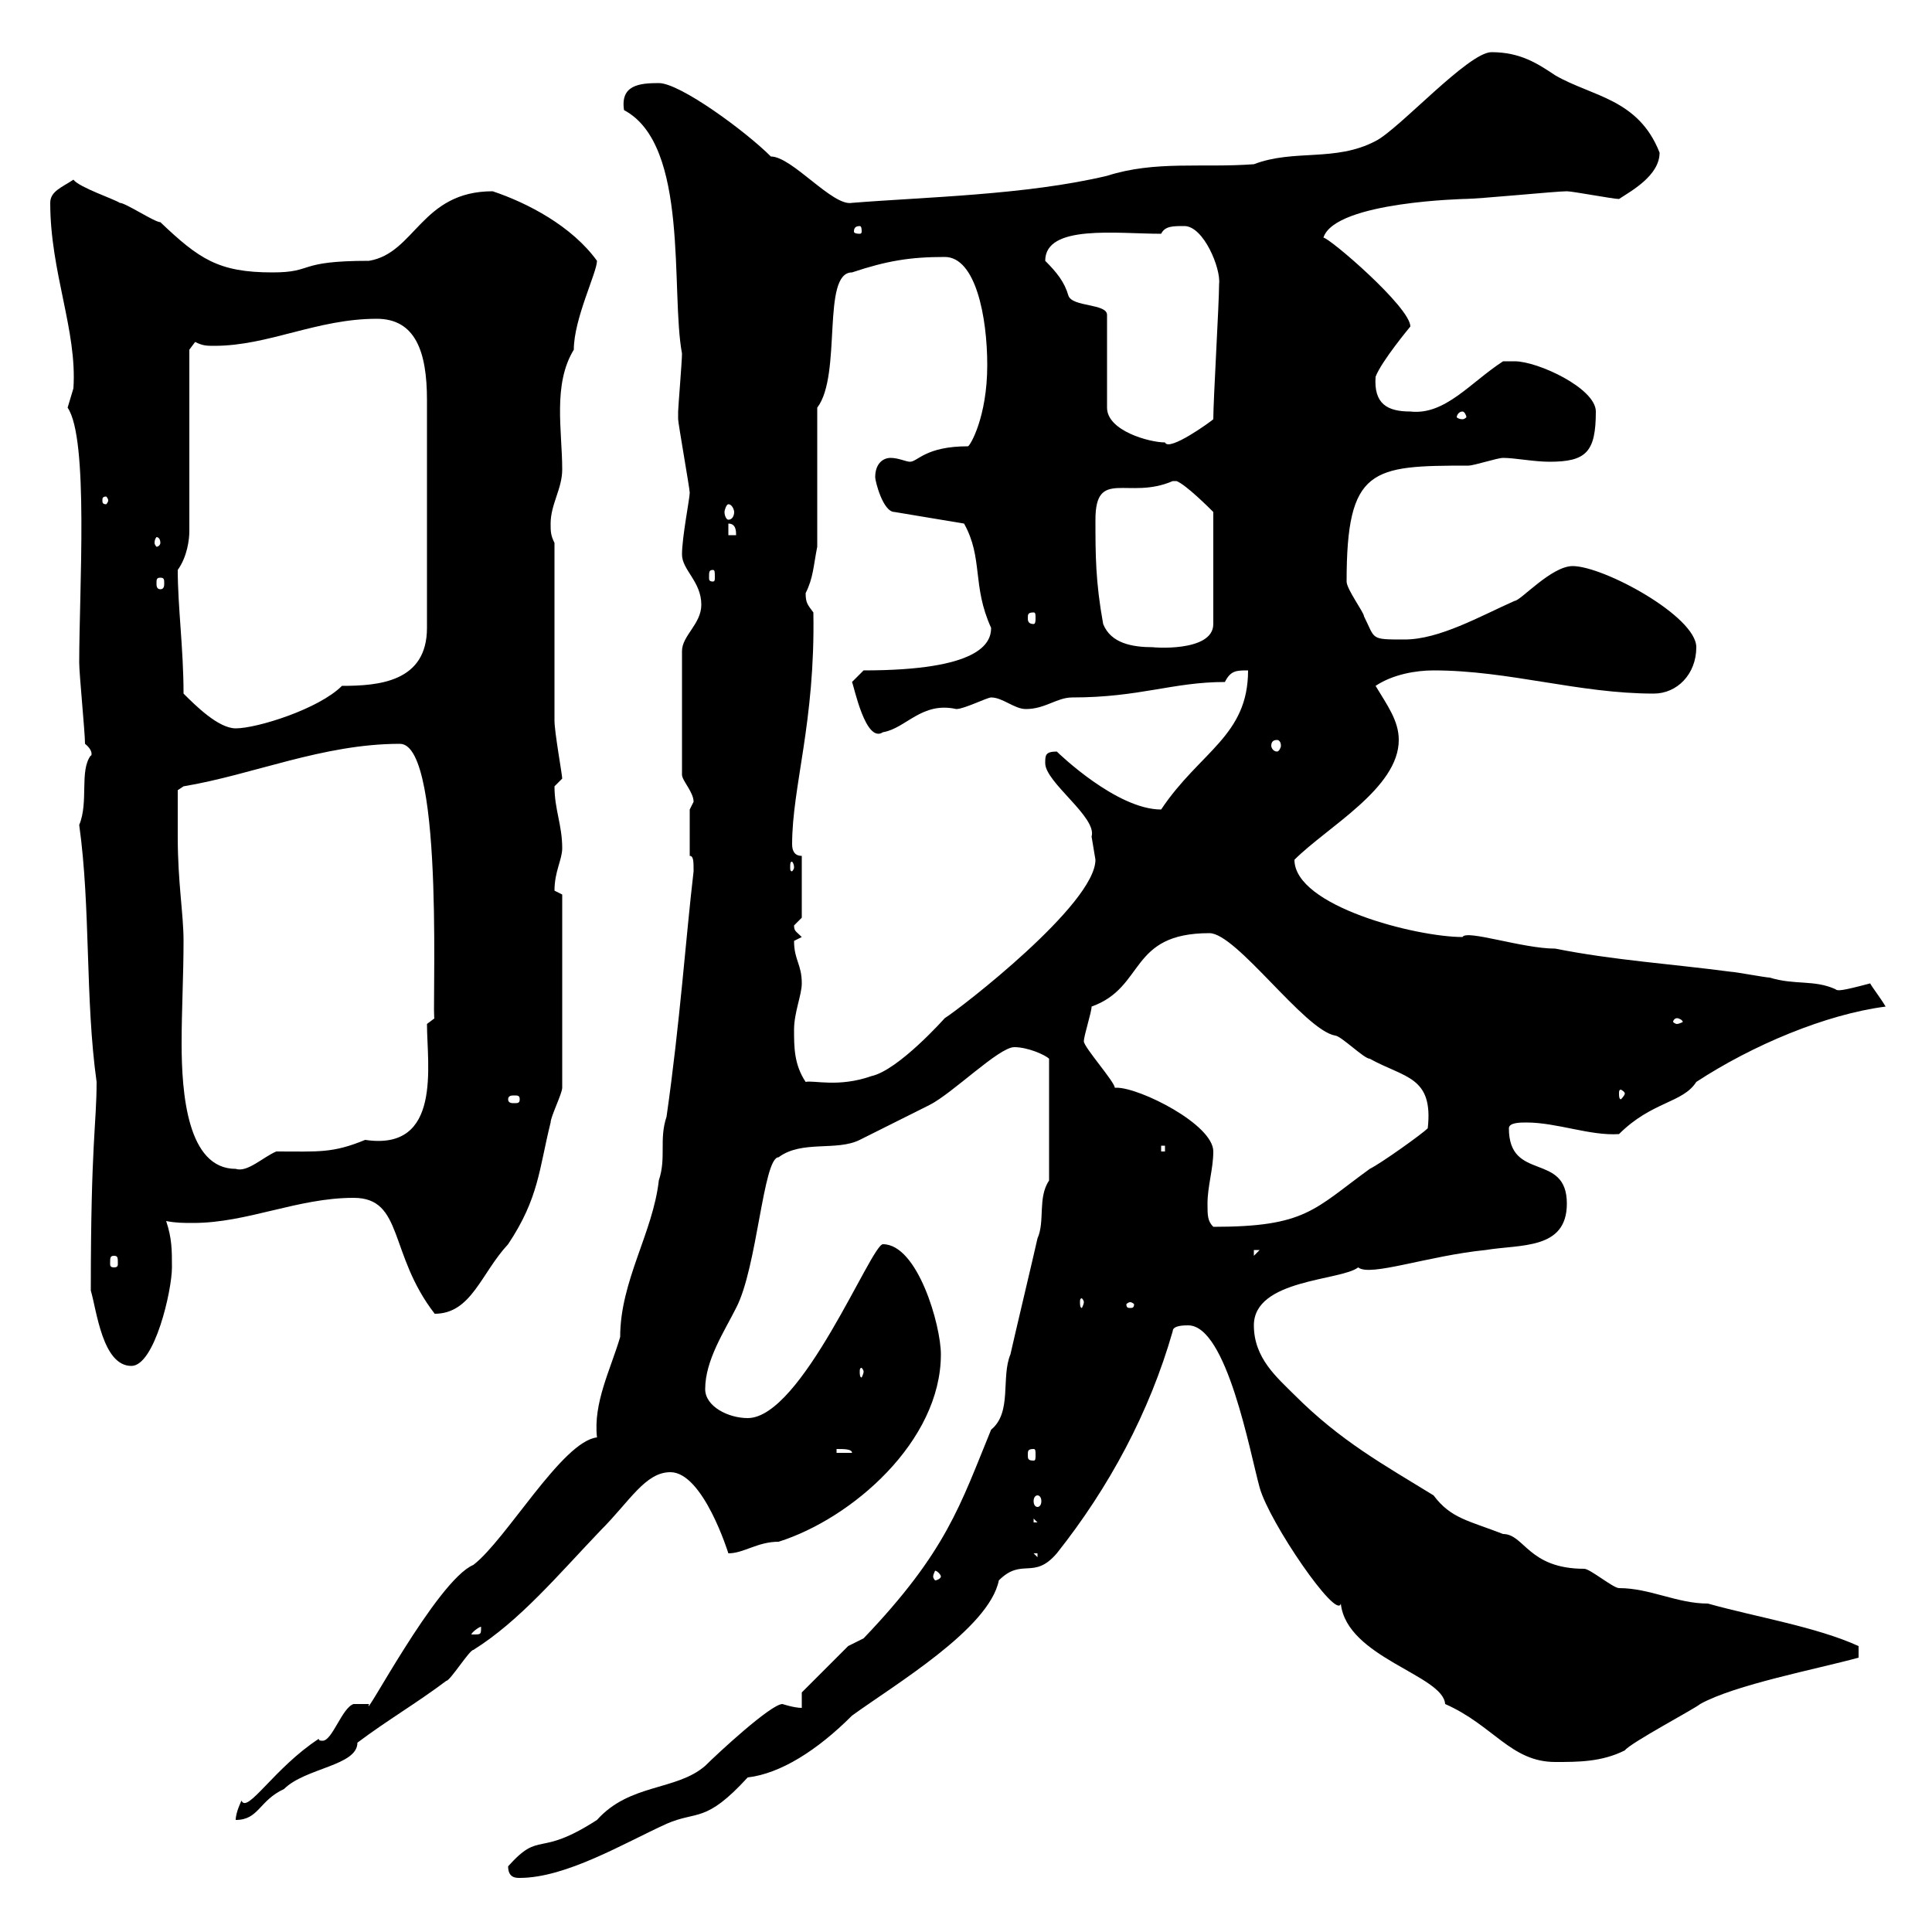 <svg xmlns="http://www.w3.org/2000/svg" xmlns:xlink="http://www.w3.org/1999/xlink" width="300" height="300"><path d="M78.90 289.80C78.90 291.60 80.10 291.60 80.70 291.60C87.90 291.60 96.90 286.20 103.50 283.20C108.30 281.10 109.50 283.20 116.10 276C121.20 275.40 126.90 271.80 132.30 266.40C138.90 261.60 153.60 252.90 155.10 245.40C158.70 241.80 160.50 245.40 164.10 241.20C172.20 231 178.50 219.30 182.10 206.70C182.10 205.80 183.90 205.80 184.50 205.80C190.50 205.80 194.10 225.60 195.60 231C197.10 236.40 207.60 251.70 208.20 249C209.10 257.40 224.10 260.10 224.40 264.60C231.90 267.90 234.60 273.60 241.50 273.60C245.10 273.60 248.70 273.60 252.30 271.80C253.20 270.60 263.40 265.20 264 264.60C269.40 261.60 282 259.20 288.60 257.40L288.60 255.60C282 252.60 272.70 251.10 265.20 249C260.40 249 256.20 246.60 251.40 246.60C250.50 246.60 246.90 243.60 246 243.60C237.30 243.60 236.70 238.20 233.40 238.20C228 236.10 225.30 235.80 222.60 232.20C214.80 227.40 208.20 223.80 201 216.60C198.30 213.90 194.70 210.90 194.70 205.80C194.70 198.60 208.20 198.90 210.90 196.80C212.70 198.30 221.70 195 230.70 194.10C236.10 193.20 243.30 194.10 243.30 186.90C243.30 178.80 234.30 183.60 234.30 175.20C234.30 174.30 236.10 174.30 237 174.30C241.80 174.30 246.90 176.40 251.40 176.10C256.50 171 261.30 171.30 263.40 168C272.10 162.30 283.50 157.50 292.80 156.30C291.90 154.80 290.70 153.30 290.40 152.70C285.90 153.90 285.30 153.90 285 153.60C281.70 152.10 278.70 153 274.80 151.80C274.20 151.80 269.40 150.90 268.80 150.90C259.80 149.70 250.50 149.10 241.50 147.30C236.40 147.30 227.70 144.30 227.10 145.50C219.90 145.50 201 140.70 201 133.50C206.10 128.40 217.20 122.40 217.20 114.90C217.20 111.90 215.40 109.50 213.60 106.50C216.30 104.70 219.90 104.10 222.60 104.10C234.30 104.10 245.10 107.70 256.80 107.70C260.40 107.70 263.40 104.70 263.40 100.50C263.40 95.70 249 87.90 244.20 87.90C240.90 87.90 236.10 93.30 235.20 93.30C229.80 95.70 223.50 99.30 218.10 99.30C212.70 99.30 213.60 99.30 211.80 95.70C211.80 95.10 209.10 91.50 209.10 90.30C209.10 72.60 213 72.30 228 72.30C228.90 72.30 232.50 71.10 233.40 71.10C235.20 71.10 238.20 71.70 240.60 71.70C246.30 71.70 247.80 70.20 247.80 63.90C247.80 60.30 238.80 56.10 235.20 56.10C235.20 56.10 233.40 56.10 233.40 56.10C228.30 59.40 224.40 64.50 219 63.90C215.40 63.90 213.30 62.70 213.60 58.50C214.50 56.10 219 50.70 219 50.70C219 47.70 206.40 36.90 205.50 36.90C207.30 31.20 228.30 30.90 227.10 30.90C229.80 30.90 241.50 29.70 243.30 29.70C244.20 29.70 250.50 30.90 251.40 30.90C253.20 29.70 257.70 27.30 257.70 23.70C254.40 15.30 247.20 15 241.50 11.70C238.80 9.90 236.10 8.10 231.60 8.10C228 8.10 217.20 20.10 213.60 21.90C207.30 25.20 201 23.10 194.70 25.50C186.60 26.10 179.40 24.90 171.90 27.30C159.30 30.30 143.40 30.60 132.30 31.50C129.30 32.10 123 24.30 119.70 24.30C115.80 20.40 105.60 12.90 102.30 12.90C99.30 12.90 96.30 13.20 96.90 17.10C107.10 22.50 104.10 45.30 105.90 54.90C105.90 56.10 105.30 63.30 105.30 63.90C105.30 63.90 105.30 63.90 105.30 65.10C105.30 65.70 107.10 75.90 107.10 76.50C107.10 77.40 105.90 83.40 105.90 86.10C105.90 88.50 108.90 90.30 108.90 93.90C108.90 96.90 105.90 98.70 105.90 101.10L105.90 120.30C105.90 121.20 107.70 123 107.70 124.50C107.70 124.50 107.10 125.70 107.10 125.70L107.10 132.90C107.70 132.90 107.70 133.80 107.70 135.30C106.50 145.50 105.60 158.70 103.50 173.40C102.30 177 103.50 179.70 102.30 183.30C101.40 191.40 96.30 198.90 96.30 207.60C94.80 212.70 92.10 217.80 92.70 223.20C87.30 223.80 78.60 239.10 73.50 243C67.80 245.40 56.10 267.90 57.30 264.60C57.30 264.60 54.90 264.60 54.90 264.60C53.10 265.20 51.60 270.30 50.10 270.30C49.80 270.30 49.50 270.30 49.50 270C42.60 274.50 38.40 281.70 37.50 279.60C37.50 279.60 36.60 281.40 36.60 282.60C40.20 282.60 40.20 279.60 44.10 277.80C47.40 274.50 55.50 274.20 55.50 270.60C60.30 267 64.50 264.60 69.30 261C69.90 261 72.90 256.20 73.50 256.20C80.70 251.70 86.70 244.50 93.30 237.60C97.80 233.10 100.20 228.60 104.10 228.60C109.20 228.60 113.10 241.20 113.10 241.20C115.50 241.20 117.60 239.40 120.90 239.40C132.30 235.80 146.10 223.80 146.10 210.30C146.10 205.80 142.50 193.20 137.10 193.20C135.30 193.20 124.50 220.20 116.10 220.20C113.10 220.20 109.50 218.40 109.50 215.70C109.50 211.20 112.50 206.70 114.30 203.10C117.60 196.80 118.50 179.70 120.90 179.70C124.50 177 129.90 178.80 133.50 177C135.30 176.10 142.50 172.50 144.30 171.60C147.90 169.80 155.10 162.60 157.50 162.60C159.60 162.60 162.30 163.80 162.90 164.40L162.90 183.30C161.10 186 162.30 189.60 161.10 192.30C160.50 195 157.50 207.60 156.90 210.30C155.40 213.90 157.20 219.30 153.90 222C149.10 233.70 147 240.90 134.10 254.40C134.10 254.40 131.70 255.60 131.70 255.60L124.50 262.80L124.50 265.20C123.30 265.20 121.50 264.60 121.50 264.60C119.70 264.60 111.30 272.40 109.50 274.20C105 278.10 97.80 276.90 92.70 282.60C83.40 288.60 84 284.10 78.90 289.80ZM74.70 252.60C74.70 253.80 74.70 253.80 73.50 253.80C73.50 253.80 73.20 253.80 73.20 253.80C73.20 253.50 74.40 252.60 74.70 252.60C74.70 252.60 74.70 252.60 74.70 252.60ZM146.10 244.80C146.10 245.10 145.50 245.40 145.20 245.40C145.20 245.40 144.90 245.10 144.90 244.80C144.90 244.50 145.20 243.90 145.20 243.90C145.50 243.90 146.10 244.50 146.10 244.80ZM160.50 241.20L161.10 241.20L161.10 241.80ZM223.50 240L224.40 241.80L224.40 241.20ZM160.50 235.80L161.10 236.40L160.50 236.40ZM161.10 232.20C161.40 232.20 161.70 232.50 161.70 233.10C161.70 233.70 161.40 234 161.10 234C160.80 234 160.50 233.70 160.50 233.10C160.50 232.50 160.80 232.20 161.10 232.20ZM129.90 225C131.10 225 132.30 225 132.30 225.60L129.90 225.60ZM160.50 225C160.80 225 160.80 225.30 160.80 225.90C160.80 226.50 160.80 226.80 160.50 226.80C159.60 226.80 159.60 226.50 159.60 225.90C159.60 225.30 159.60 225 160.50 225ZM134.10 213C134.10 213.30 133.80 213.90 133.80 213.90C133.50 213.90 133.50 213.30 133.50 213C133.50 212.70 133.50 212.40 133.80 212.40C133.80 212.40 134.10 212.70 134.10 213ZM14.10 200.40C15 203.40 15.90 212.10 20.40 212.10C24 212.10 26.70 200.40 26.70 196.80C26.70 194.10 26.70 192.30 25.80 189.60C27.30 189.90 28.50 189.90 30 189.90C38.40 189.90 46.20 186 54.90 186C62.70 186 60.30 194.70 67.50 204C73.20 204 74.70 197.70 78.90 193.20C83.70 186 83.70 181.50 85.50 174.30C85.50 173.40 87.30 169.80 87.30 168.90L87.30 138.90C87.30 138.90 86.10 138.30 86.10 138.30C86.10 135.30 87.30 133.50 87.30 131.70C87.30 128.10 86.10 125.70 86.10 122.10C86.10 122.10 87.30 120.90 87.30 120.90C87.30 120.30 86.10 113.70 86.10 111.90C86.10 107.70 86.10 88.50 86.10 84.30C85.50 83.10 85.50 82.50 85.50 81.30C85.50 78.30 87.30 75.90 87.30 72.90C87.30 66.90 85.80 59.70 89.10 54.30C89.10 49.50 92.70 42.30 92.70 40.50C88.80 35.10 81.90 31.50 76.50 29.70C65.40 29.70 64.50 39.30 57.30 40.50C45.90 40.50 48.90 42.30 42.30 42.30C33.90 42.30 30.90 40.20 24.90 34.50C24 34.50 19.50 31.50 18.60 31.50C17.70 30.90 12.30 29.10 11.40 27.90C9.60 29.10 7.80 29.70 7.80 31.50C7.80 42.30 12 51.30 11.40 60.30C11.40 60.30 10.50 63.30 10.50 63.30C13.80 68.10 12.30 91.50 12.30 102.90C12.30 104.70 13.20 113.70 13.20 115.50C14.70 116.70 14.10 117.60 14.10 117.30C12.30 119.70 13.80 124.50 12.30 128.10C14.10 141 13.20 155.10 15 168C15 174.60 14.10 177.30 14.10 200.40ZM175.50 202.20C175.80 202.20 176.10 202.50 176.10 202.50C176.10 203.10 175.80 203.10 175.50 203.10C175.20 203.10 174.90 203.10 174.90 202.50C174.90 202.50 175.20 202.20 175.50 202.20ZM168.30 202.20C168.30 202.50 168 203.10 168 203.10C167.70 203.10 167.70 202.50 167.70 202.20C167.70 201.90 167.70 201.60 168 201.60C168 201.60 168.30 201.90 168.30 202.20ZM17.70 195C18.30 195 18.30 195.30 18.30 196.20C18.30 196.50 18.30 196.80 17.70 196.80C17.10 196.80 17.10 196.50 17.10 196.20C17.10 195.30 17.10 195 17.70 195ZM194.70 194.10L195.60 194.10L194.70 195ZM187.50 186.90C187.50 184.20 188.40 181.50 188.40 178.80C188.40 174.60 177 168.90 173.40 168.90C173.40 168.90 173.10 168.90 173.10 168.90C173.10 168 168.30 162.60 168.30 161.70C168.30 160.80 169.50 157.20 169.50 156.30C177.90 153.30 175.20 144.90 187.80 144.90C192 144.90 202.50 159.90 207.30 160.80C208.20 160.80 211.80 164.40 212.70 164.40C218.10 167.40 222.60 167.10 221.70 175.20C220.80 176.10 214.50 180.60 212.70 181.50C204 187.80 202.80 190.50 188.40 190.50C187.50 189.60 187.50 188.70 187.50 186.90ZM27.60 129.90C27.60 128.10 27.60 122.70 27.60 122.70L28.50 122.10C39.30 120.30 50.10 115.50 62.10 115.50C69.30 115.50 66.90 159.90 67.50 158.10L66.30 159C66.30 165.30 68.70 178.80 56.70 177C51.60 179.10 49.50 178.80 42.90 178.80C40.80 179.70 38.40 182.10 36.60 181.50C29.10 181.50 28.20 169.80 28.20 162C28.20 156.90 28.50 151.50 28.50 146.10C28.50 141.90 27.60 137.10 27.60 129.90ZM180.30 177.90L180.90 177.90L180.90 178.80L180.30 178.80ZM80.70 170.70C80.70 171.30 80.40 171.30 79.80 171.30C79.50 171.30 78.90 171.30 78.90 170.70C78.90 170.10 79.50 170.10 79.80 170.10C80.40 170.10 80.70 170.10 80.70 170.70ZM252.30 169.80C252.30 170.10 251.70 170.70 251.70 170.70C251.40 170.70 251.40 170.10 251.40 169.80C251.40 169.50 251.40 169.20 251.70 169.20C251.70 169.20 252.30 169.50 252.30 169.80ZM123.30 159.90C123.30 157.20 124.50 154.50 124.50 152.70C124.50 149.70 123.30 149.10 123.30 146.10C123.30 146.10 124.50 145.50 124.50 145.50C123.60 144.60 123.30 144.60 123.30 143.70C123.30 143.70 124.50 142.50 124.50 142.50L124.50 132.90C123.30 132.90 123 132 123 131.10C123 122.10 126.60 112.20 126.30 95.10C125.40 93.90 125.10 93.60 125.10 92.10C126.30 89.70 126.30 87.90 126.90 84.90L126.90 63.30C130.80 58.20 127.50 42.30 132.30 42.30C137.70 40.50 141.30 39.90 146.70 39.90C151.50 39.90 153.30 49.20 153.30 56.70C153.30 64.80 150.60 69.30 150.30 69.30C143.70 69.30 142.50 71.70 141.30 71.70C140.70 71.70 139.50 71.10 138.30 71.10C137.10 71.10 135.90 72 135.90 74.10C135.90 74.70 137.10 79.50 138.90 79.50L149.70 81.30C152.70 86.70 150.90 90.90 153.90 97.50C153.90 99.90 152.10 104.10 134.10 104.10L132.30 105.90C132.60 106.50 134.40 115.50 137.10 113.70C140.70 113.10 143.10 108.90 148.50 110.10C149.70 110.10 153.30 108.30 153.90 108.30C155.70 108.30 157.50 110.10 159.30 110.10C162.30 110.10 164.10 108.30 166.50 108.30C177 108.30 182.10 105.90 190.20 105.90C191.10 104.10 192 104.10 193.80 104.10C193.80 114.30 186.30 116.70 180.30 125.70C173.40 125.70 164.40 117 164.10 116.70C162.30 116.70 162.30 117.30 162.30 118.50C162.30 121.50 170.40 126.90 169.50 129.90C169.50 129.90 170.10 133.50 170.10 133.50C170.10 140.40 149.10 156.60 146.70 158.10C146.70 158.10 139.50 166.20 135.30 167.10C130.20 168.90 126.30 167.70 125.10 168C123.30 165.30 123.30 162.60 123.30 159.90ZM260.40 158.10C260.70 158.10 261.30 158.40 261.30 158.70C261.30 158.70 260.70 159 260.40 159C260.10 159 259.80 158.70 259.80 158.70C259.80 158.40 260.10 158.10 260.40 158.10ZM123.30 134.70C123.30 135 123 135.30 123 135.30C122.70 135.30 122.70 135 122.70 134.70C122.70 134.10 122.70 133.80 123 133.80C123 133.80 123.30 134.10 123.30 134.70ZM198.30 114.90C198.60 114.90 198.90 115.20 198.90 115.80C198.90 116.10 198.60 116.70 198.30 116.70C197.70 116.70 197.40 116.10 197.40 115.80C197.40 115.20 197.70 114.90 198.30 114.90ZM28.50 107.70C28.50 100.80 27.60 94.20 27.60 88.50C29.10 86.40 29.40 83.70 29.40 82.50L29.40 54.30L30.30 53.10C31.50 53.70 32.10 53.70 33.30 53.70C41.70 53.70 49.20 49.50 58.50 49.50C64.50 49.50 66.30 54.60 66.30 62.10L66.30 97.50C66.30 105.90 58.80 106.50 53.10 106.50C49.50 110.10 39.90 113.10 36.60 113.10C33.90 113.10 30.30 109.50 28.50 107.70ZM171.30 96.90C170.10 90.30 170.10 86.10 170.10 80.70C170.10 72.60 175.20 77.70 182.10 74.70C182.10 74.70 182.10 74.70 182.70 74.70C184.20 75.30 187.80 78.90 188.40 79.50L188.40 96.90C188.40 101.40 178.50 100.50 179.10 100.50C175.80 100.50 172.50 99.90 171.30 96.90ZM160.50 95.10C160.80 95.10 160.80 95.40 160.80 96C160.80 96.30 160.80 96.90 160.50 96.90C159.60 96.90 159.60 96.30 159.60 96C159.60 95.40 159.60 95.10 160.50 95.10ZM24.90 89.70C25.50 89.70 25.50 90 25.50 90.60C25.50 90.90 25.50 91.50 24.90 91.50C24.30 91.50 24.30 90.90 24.30 90.60C24.30 90 24.30 89.70 24.90 89.70ZM110.70 88.50C111 88.50 111 88.80 111 89.70C111 90 111 90.30 110.70 90.30C110.10 90.30 110.10 90 110.10 89.70C110.10 88.80 110.10 88.50 110.70 88.50ZM24.90 84.30C24.90 84.60 24.60 84.90 24.30 84.90C24.30 84.90 24 84.60 24 84.30C24 83.70 24.30 83.40 24.30 83.40C24.60 83.40 24.90 83.70 24.90 84.30ZM113.10 81.30C114.30 81.30 114.30 82.50 114.30 83.10L113.10 83.10ZM113.10 78.30C113.70 78.30 114 79.20 114 79.50C114 80.10 113.70 80.70 113.10 80.70C112.80 80.70 112.50 80.10 112.50 79.50C112.50 79.20 112.80 78.30 113.10 78.30ZM16.80 77.70C16.80 78 16.50 78.30 16.50 78.30C15.90 78.30 15.90 78 15.90 77.70C15.90 77.40 15.90 77.10 16.50 77.10C16.50 77.10 16.80 77.40 16.80 77.70ZM162.30 40.50C162.30 34.80 173.40 36.30 180.30 36.30C180.90 35.10 182.10 35.10 183.90 35.10C186.90 35.10 189.60 41.70 189.30 44.10C189.30 47.10 188.40 62.10 188.40 65.10C188.10 65.40 181.50 70.20 180.90 68.70C178.50 68.70 171.90 66.90 171.90 63.30L171.90 48.90C171.90 47.10 166.50 47.70 165.90 45.90C165.30 43.80 164.10 42.30 162.30 40.50ZM227.10 63.90C227.40 63.90 227.70 64.50 227.70 64.80C227.70 64.80 227.40 65.10 227.10 65.10C226.50 65.10 226.20 64.80 226.20 64.80C226.20 64.50 226.50 63.90 227.10 63.90ZM133.50 35.10C133.80 35.10 133.80 35.70 133.80 36C133.80 36 133.80 36.30 133.50 36.30C132.60 36.30 132.60 36 132.60 36C132.60 35.70 132.60 35.10 133.50 35.10Z"/></svg>